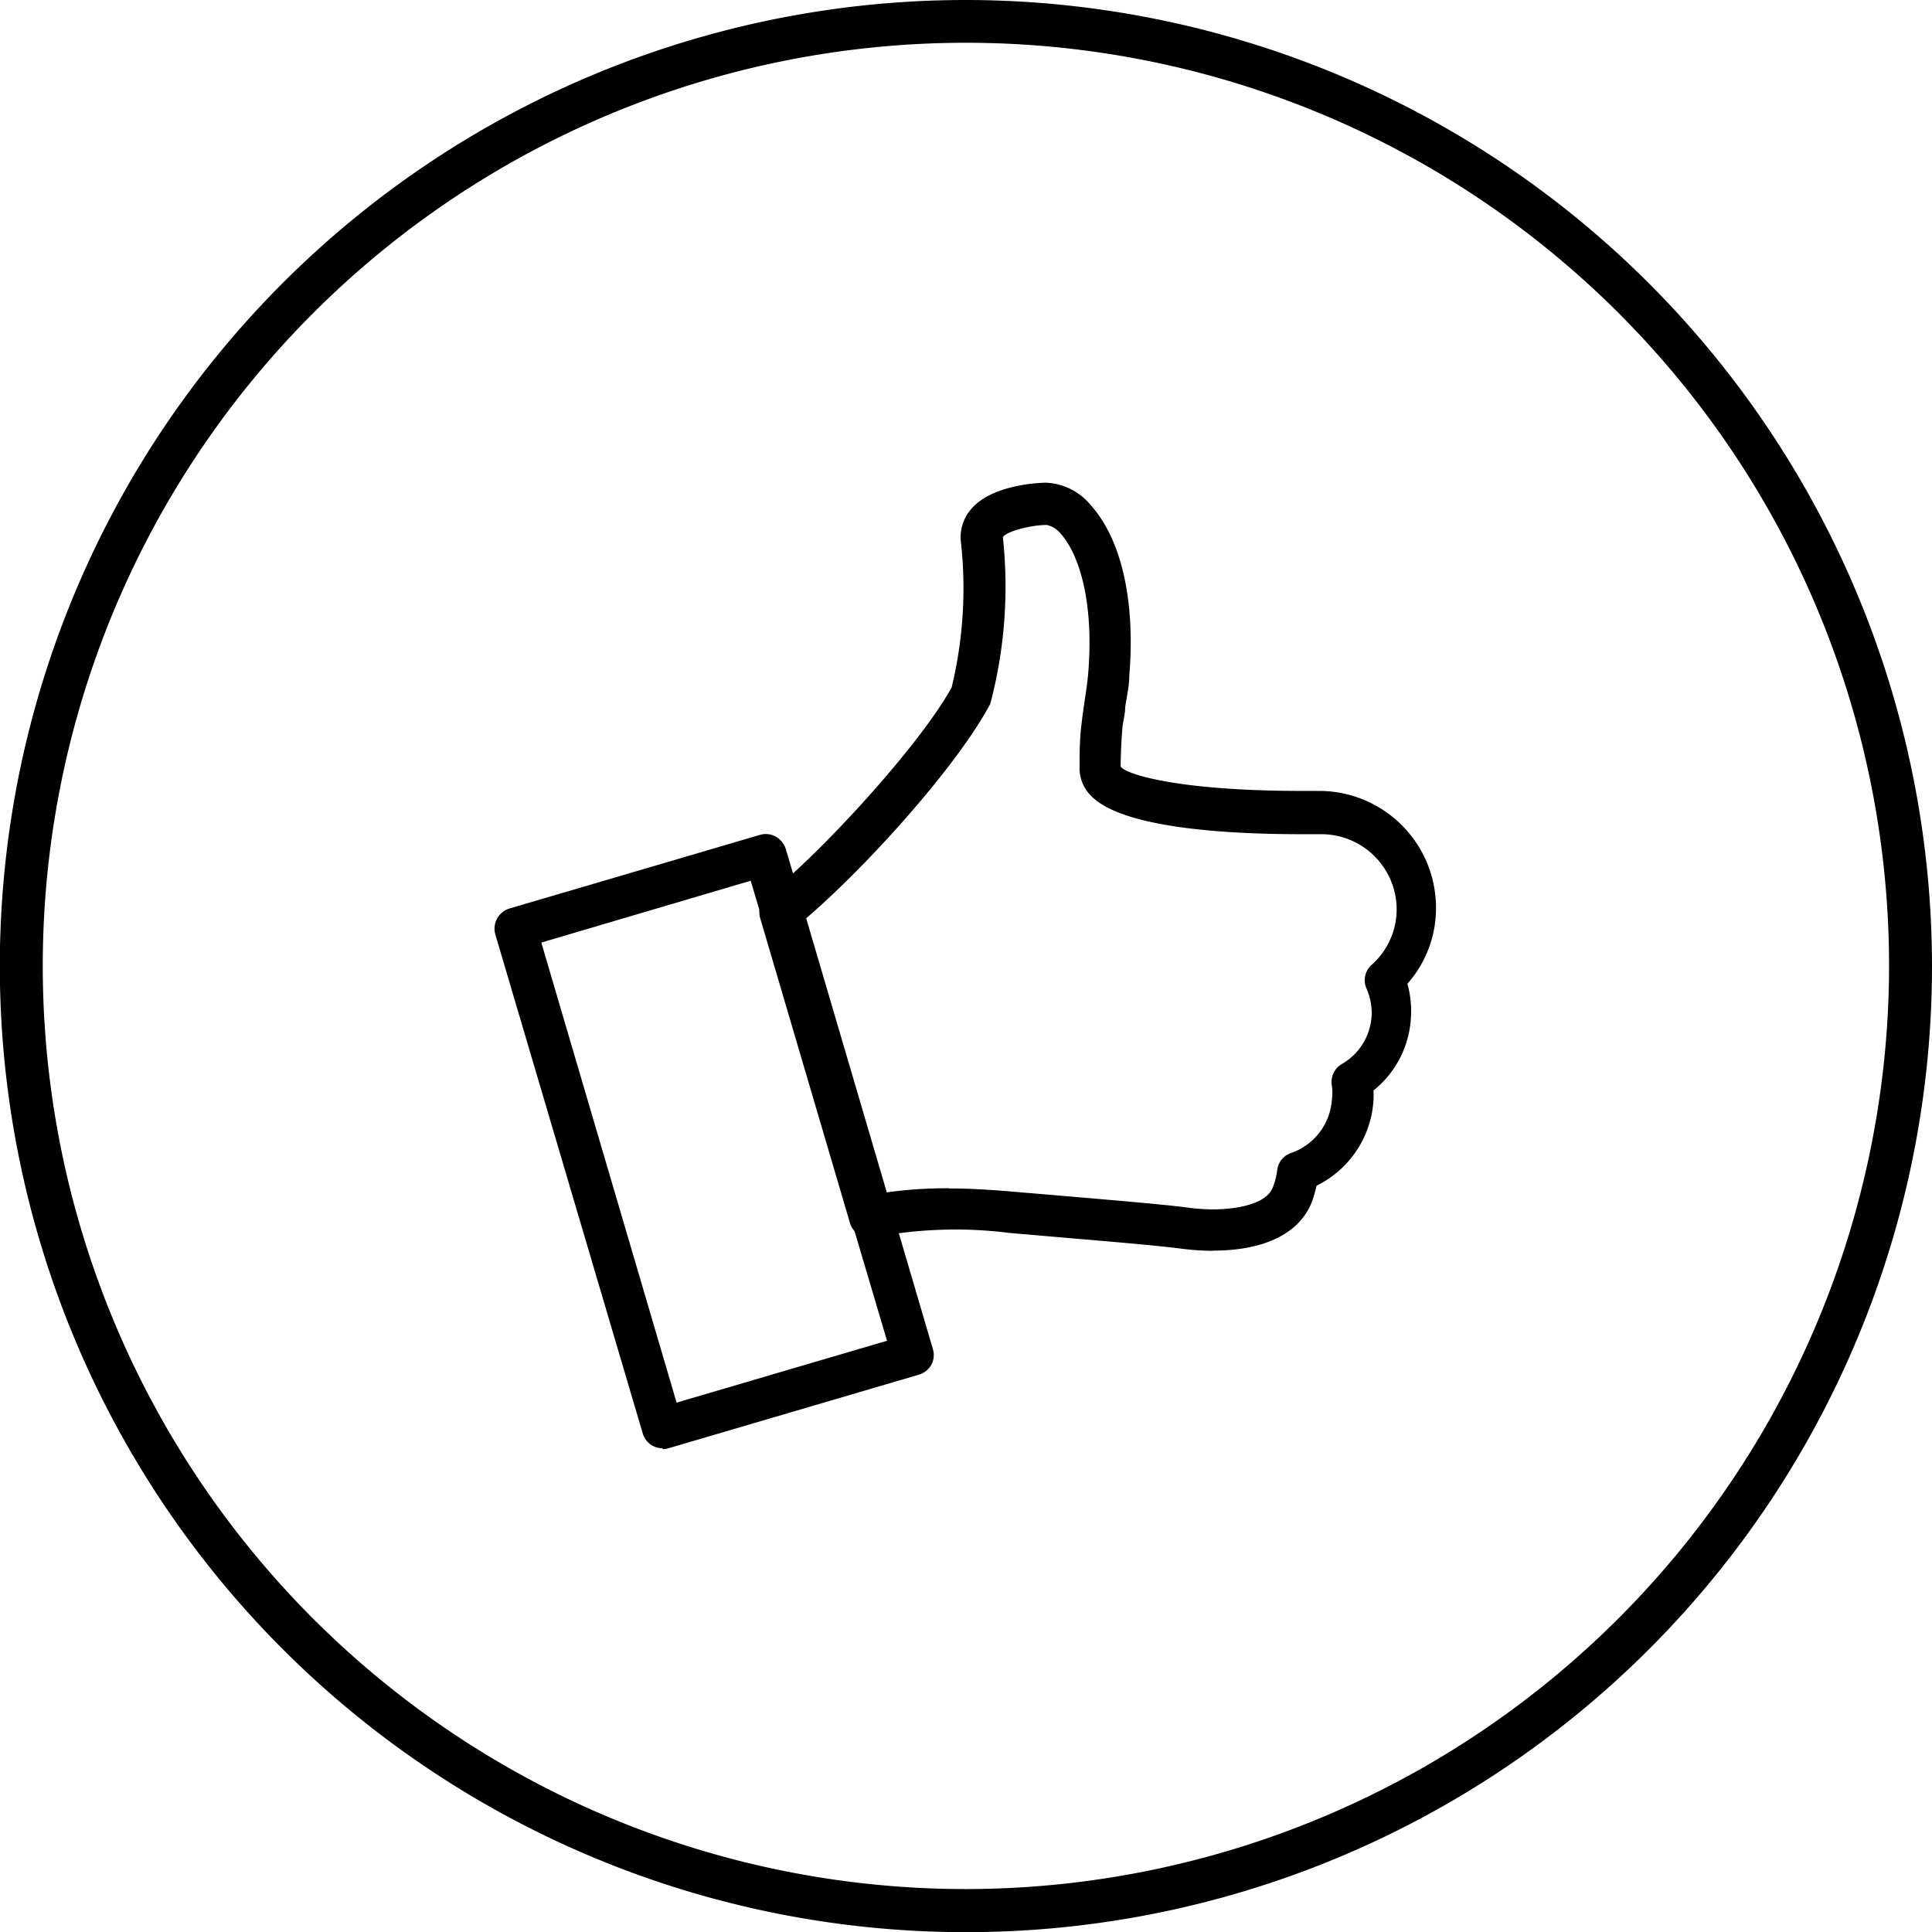 <svg xmlns="http://www.w3.org/2000/svg" viewBox="0 0 113.39 113.39"><title>The benefits of Retail Media_icon</title><g id="Layer_2" data-name="Layer 2"><g id="Layer_1-2" data-name="Layer 1"><path d="M56.69,0a56.7,56.7,0,1,0,56.7,56.69A56.75,56.75,0,0,0,56.69,0Zm0,110.87a54.18,54.18,0,1,1,54.18-54.18A54.23,54.23,0,0,1,56.69,110.87Z"/><path d="M31.77,55.32l7.94,27,12.35-3.63-8-27ZM38.89,85a1.21,1.21,0,0,1-1.17-.88L29.07,54.84a1.24,1.24,0,0,1,.83-1.52L44.6,49a1.21,1.21,0,0,1,.93.1,1.3,1.3,0,0,1,.59.73l8.63,29.34a1.21,1.21,0,0,1-.09.93,1.24,1.24,0,0,1-.73.58L39.23,85a1.33,1.33,0,0,1-.34.05"/><path d="M55.7,69.75c1.13,0,2.39.07,3.75.19l3.8.32c2.63.23,4.93.42,6.43.61a11.47,11.47,0,0,0,1.5.11c.71,0,3.08-.1,3.53-1.31a4.23,4.23,0,0,0,.25-1,1.21,1.21,0,0,1,.81-1,3.57,3.57,0,0,0,2.4-3.14,3.11,3.11,0,0,0,0-.8,1.22,1.22,0,0,1,.58-1.28,3.49,3.49,0,0,0,1.75-2.81,3.54,3.54,0,0,0-.3-1.62,1.21,1.21,0,0,1,.3-1.39,4.36,4.36,0,0,0,1.47-3.25,4.42,4.42,0,0,0-4.41-4.42H76.43c-4.65,0-10.58-.39-12.38-2.24A2.28,2.28,0,0,1,63.36,45c0-.75,0-1.59.12-2.54.05-.48.12-.89.17-1.28.09-.6.18-1.17.22-1.7.35-4.33-.61-7.06-1.63-8.17a1.38,1.38,0,0,0-.82-.5c-.91,0-2.41.39-2.56.73a26.94,26.94,0,0,1-.74,9.77C56.16,45,50.74,51,47.19,54l4.72,16a25.26,25.26,0,0,1,3.79-.26m15.48,3.67a14.47,14.47,0,0,1-1.81-.12c-1.48-.19-3.74-.38-6.32-.6l-3.82-.33a25.2,25.2,0,0,0-7.89.25,1.21,1.21,0,0,1-1.46-.85L44.62,53.9A1.24,1.24,0,0,1,45,52.59c3.26-2.59,9-8.88,10.85-12.24a24.69,24.69,0,0,0,.55-8.51,2.52,2.52,0,0,1,.63-2c1.33-1.5,4.33-1.51,4.36-1.51A3.58,3.58,0,0,1,64,29.63c1.81,2,2.64,5.61,2.28,10,0,.58-.14,1.2-.24,1.86,0,.38-.11.77-.16,1.17-.07.82-.1,1.61-.11,2.33.36.5,3.59,1.43,10.63,1.43h1a6.86,6.86,0,0,1,6.88,6.86,6.7,6.7,0,0,1-1.68,4.46,5.82,5.82,0,0,1,.21,1.94A5.88,5.88,0,0,1,80.61,64a5.8,5.8,0,0,1,0,.59,6,6,0,0,1-3.34,5,8.36,8.36,0,0,1-.26.91c-.71,1.88-2.78,2.9-5.83,2.9"/></g></g></svg>